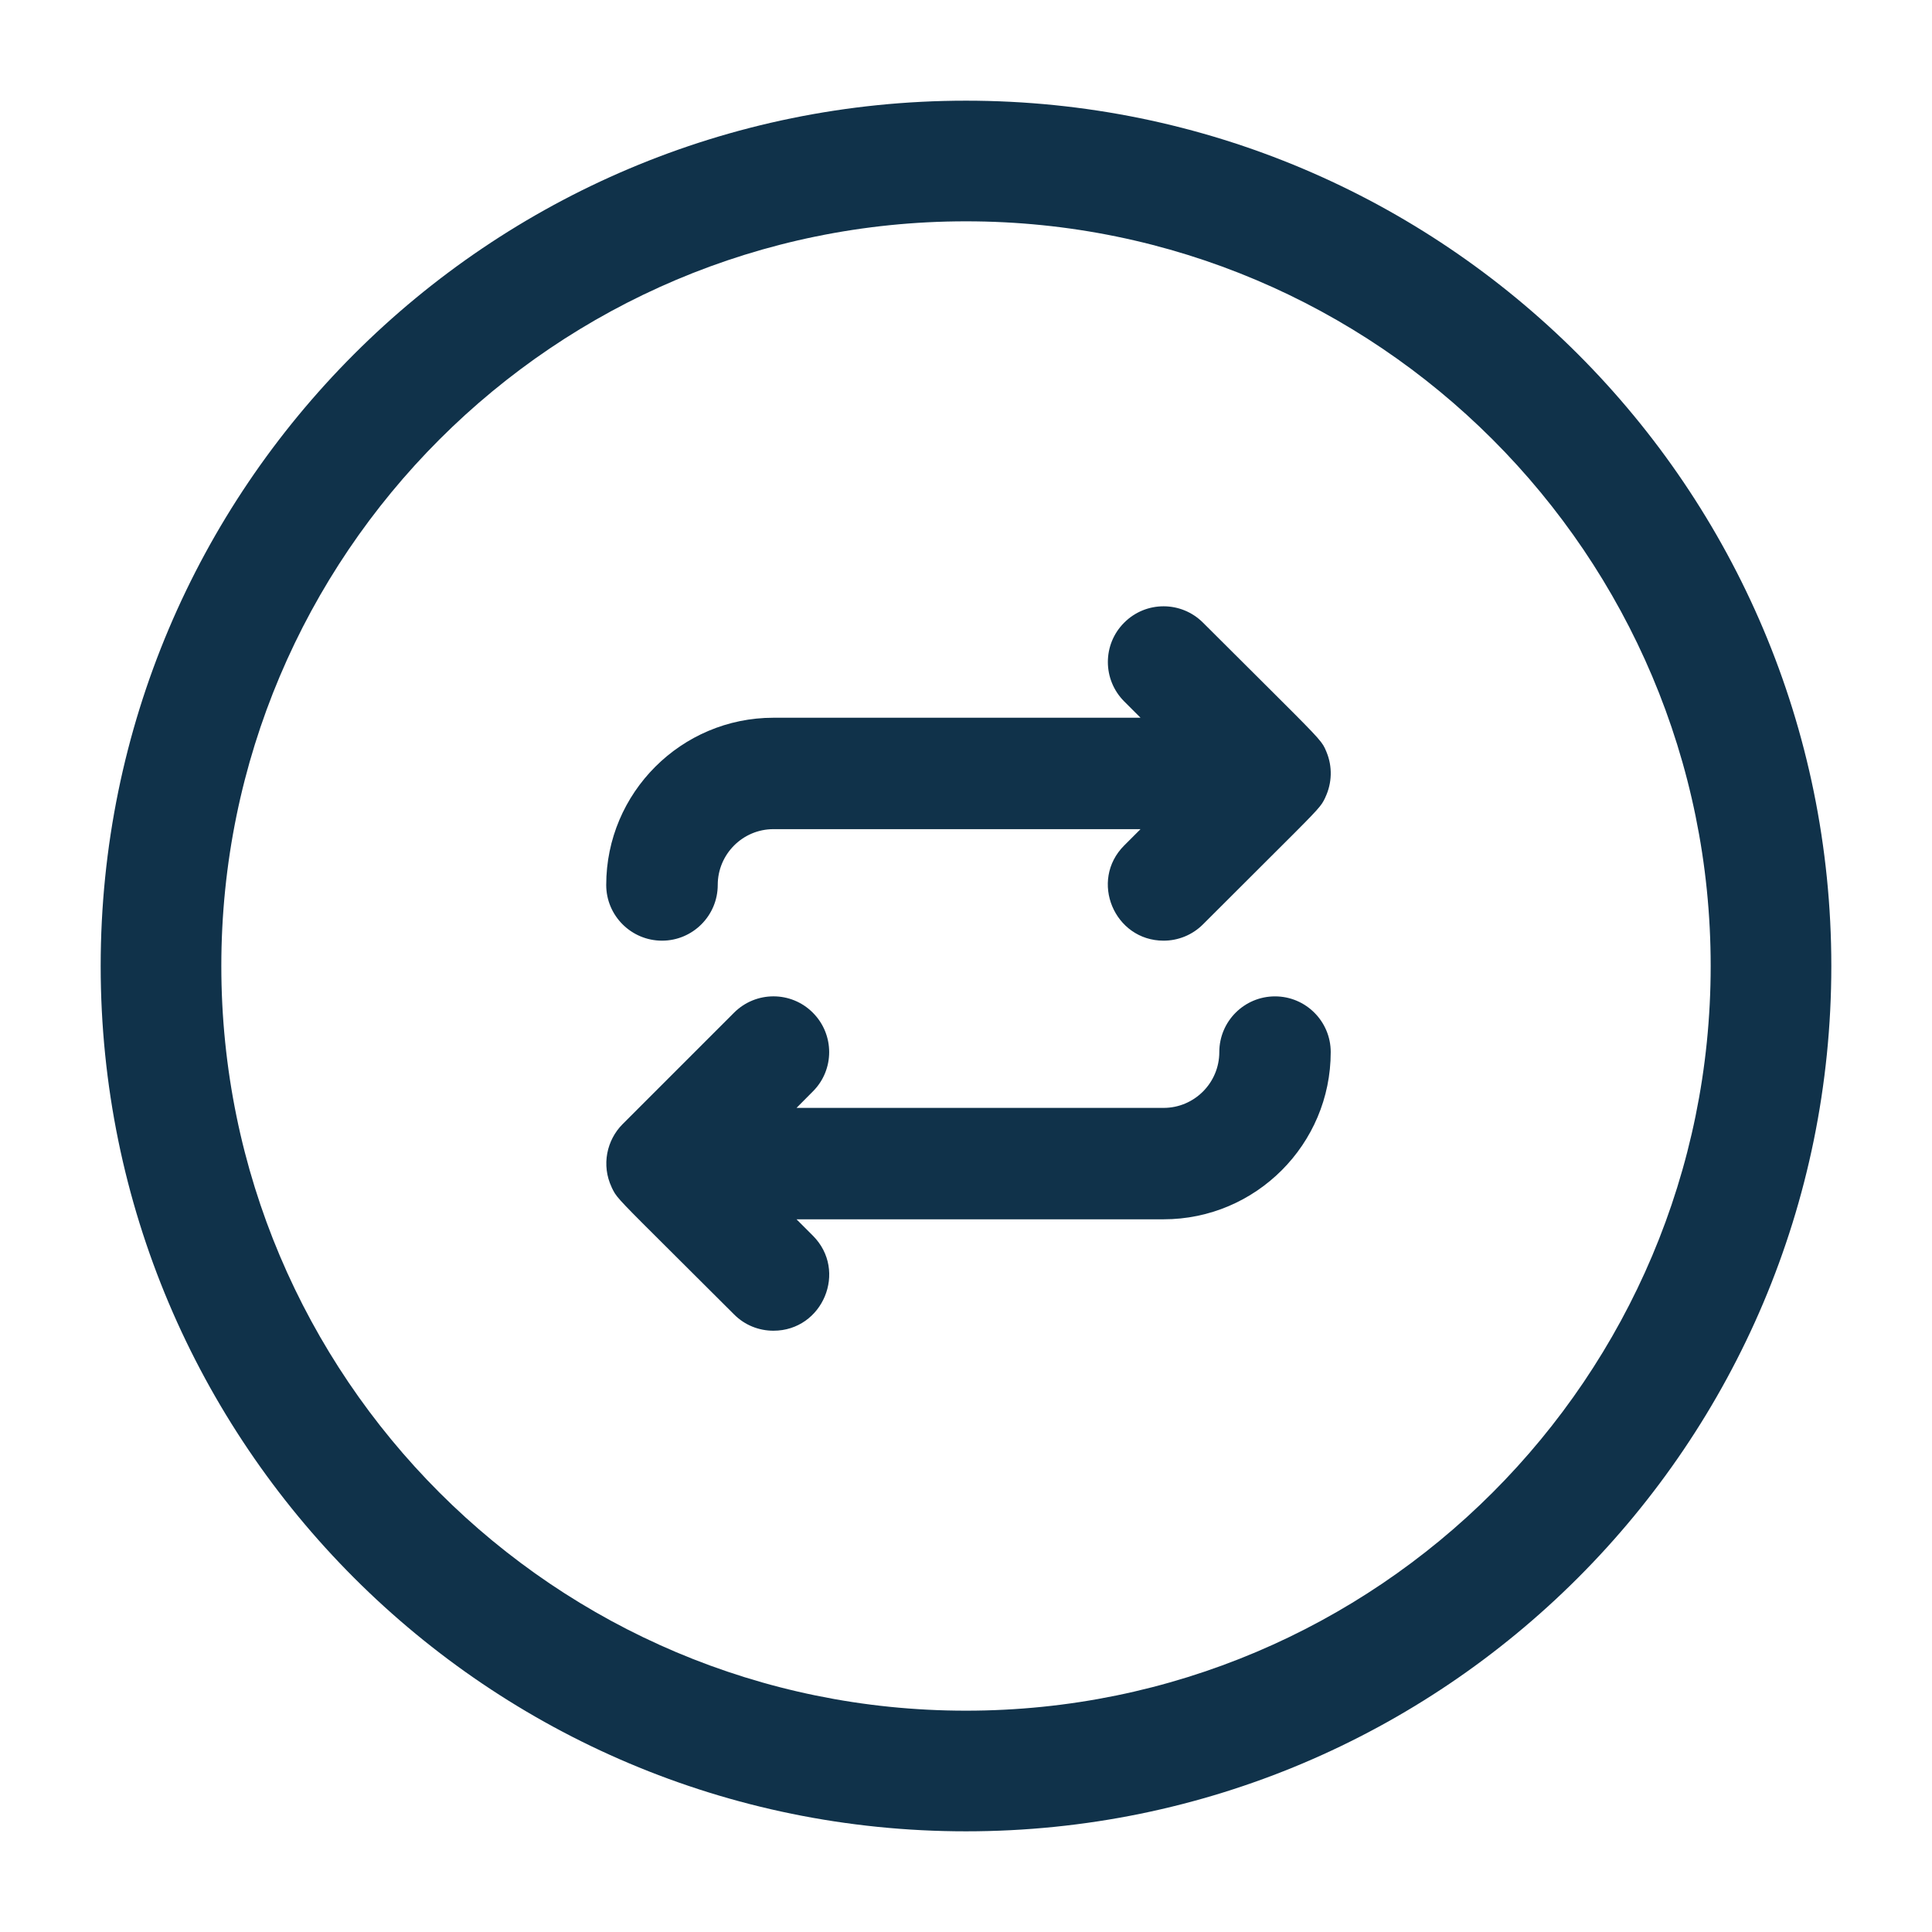 <svg width="18" height="18" viewBox="0 0 18 18" fill="none" xmlns="http://www.w3.org/2000/svg">
<path fill-rule="evenodd" clip-rule="evenodd" d="M9 0.938C4.547 0.938 0.938 4.547 0.938 9C0.938 13.453 4.547 17.062 9 17.062C13.453 17.062 17.062 13.453 17.062 9C17.062 4.547 13.453 0.938 9 0.938ZM12.333 7.459C12.338 7.449 12.343 7.44 12.348 7.429L12.348 7.428C12.411 7.294 12.415 7.142 12.359 7.007L12.357 7.002C12.352 6.99 12.348 6.98 12.343 6.97C12.309 6.898 12.249 6.838 11.748 6.339L11.748 6.339C11.606 6.198 11.429 6.022 11.208 5.801C11.005 5.598 10.676 5.598 10.474 5.801C10.271 6.003 10.271 6.332 10.474 6.535L10.626 6.687H7.206C6.347 6.687 5.648 7.386 5.648 8.245C5.648 8.531 5.881 8.764 6.168 8.764C6.454 8.764 6.687 8.531 6.687 8.245C6.687 7.958 6.92 7.725 7.206 7.725H10.626L10.474 7.877C10.146 8.205 10.382 8.764 10.841 8.764C10.974 8.764 11.107 8.713 11.208 8.612C11.452 8.368 11.641 8.18 11.788 8.033L11.788 8.033C12.242 7.581 12.298 7.525 12.333 7.459ZM7.421 11.36H10.841C11.7 11.36 12.398 10.661 12.398 9.802C12.398 9.516 12.166 9.283 11.879 9.283C11.592 9.283 11.36 9.516 11.36 9.802C11.36 10.089 11.127 10.322 10.841 10.322H7.421L7.573 10.169C7.776 9.967 7.776 9.638 7.573 9.435C7.371 9.232 7.042 9.232 6.839 9.435L5.801 10.473C5.653 10.621 5.601 10.855 5.699 11.062L5.699 11.063C5.704 11.074 5.709 11.084 5.714 11.093C5.749 11.161 5.806 11.217 6.255 11.664C6.403 11.811 6.593 12.001 6.839 12.246C6.94 12.348 7.073 12.398 7.206 12.398C7.665 12.398 7.901 11.84 7.573 11.512L7.421 11.36ZM15.938 9C15.938 5.169 12.832 2.062 9 2.062C5.169 2.062 2.062 5.169 2.062 9C2.062 12.832 5.169 15.938 9 15.938C12.832 15.938 15.938 12.832 15.938 9Z" fill="#10324A"/>
</svg>
